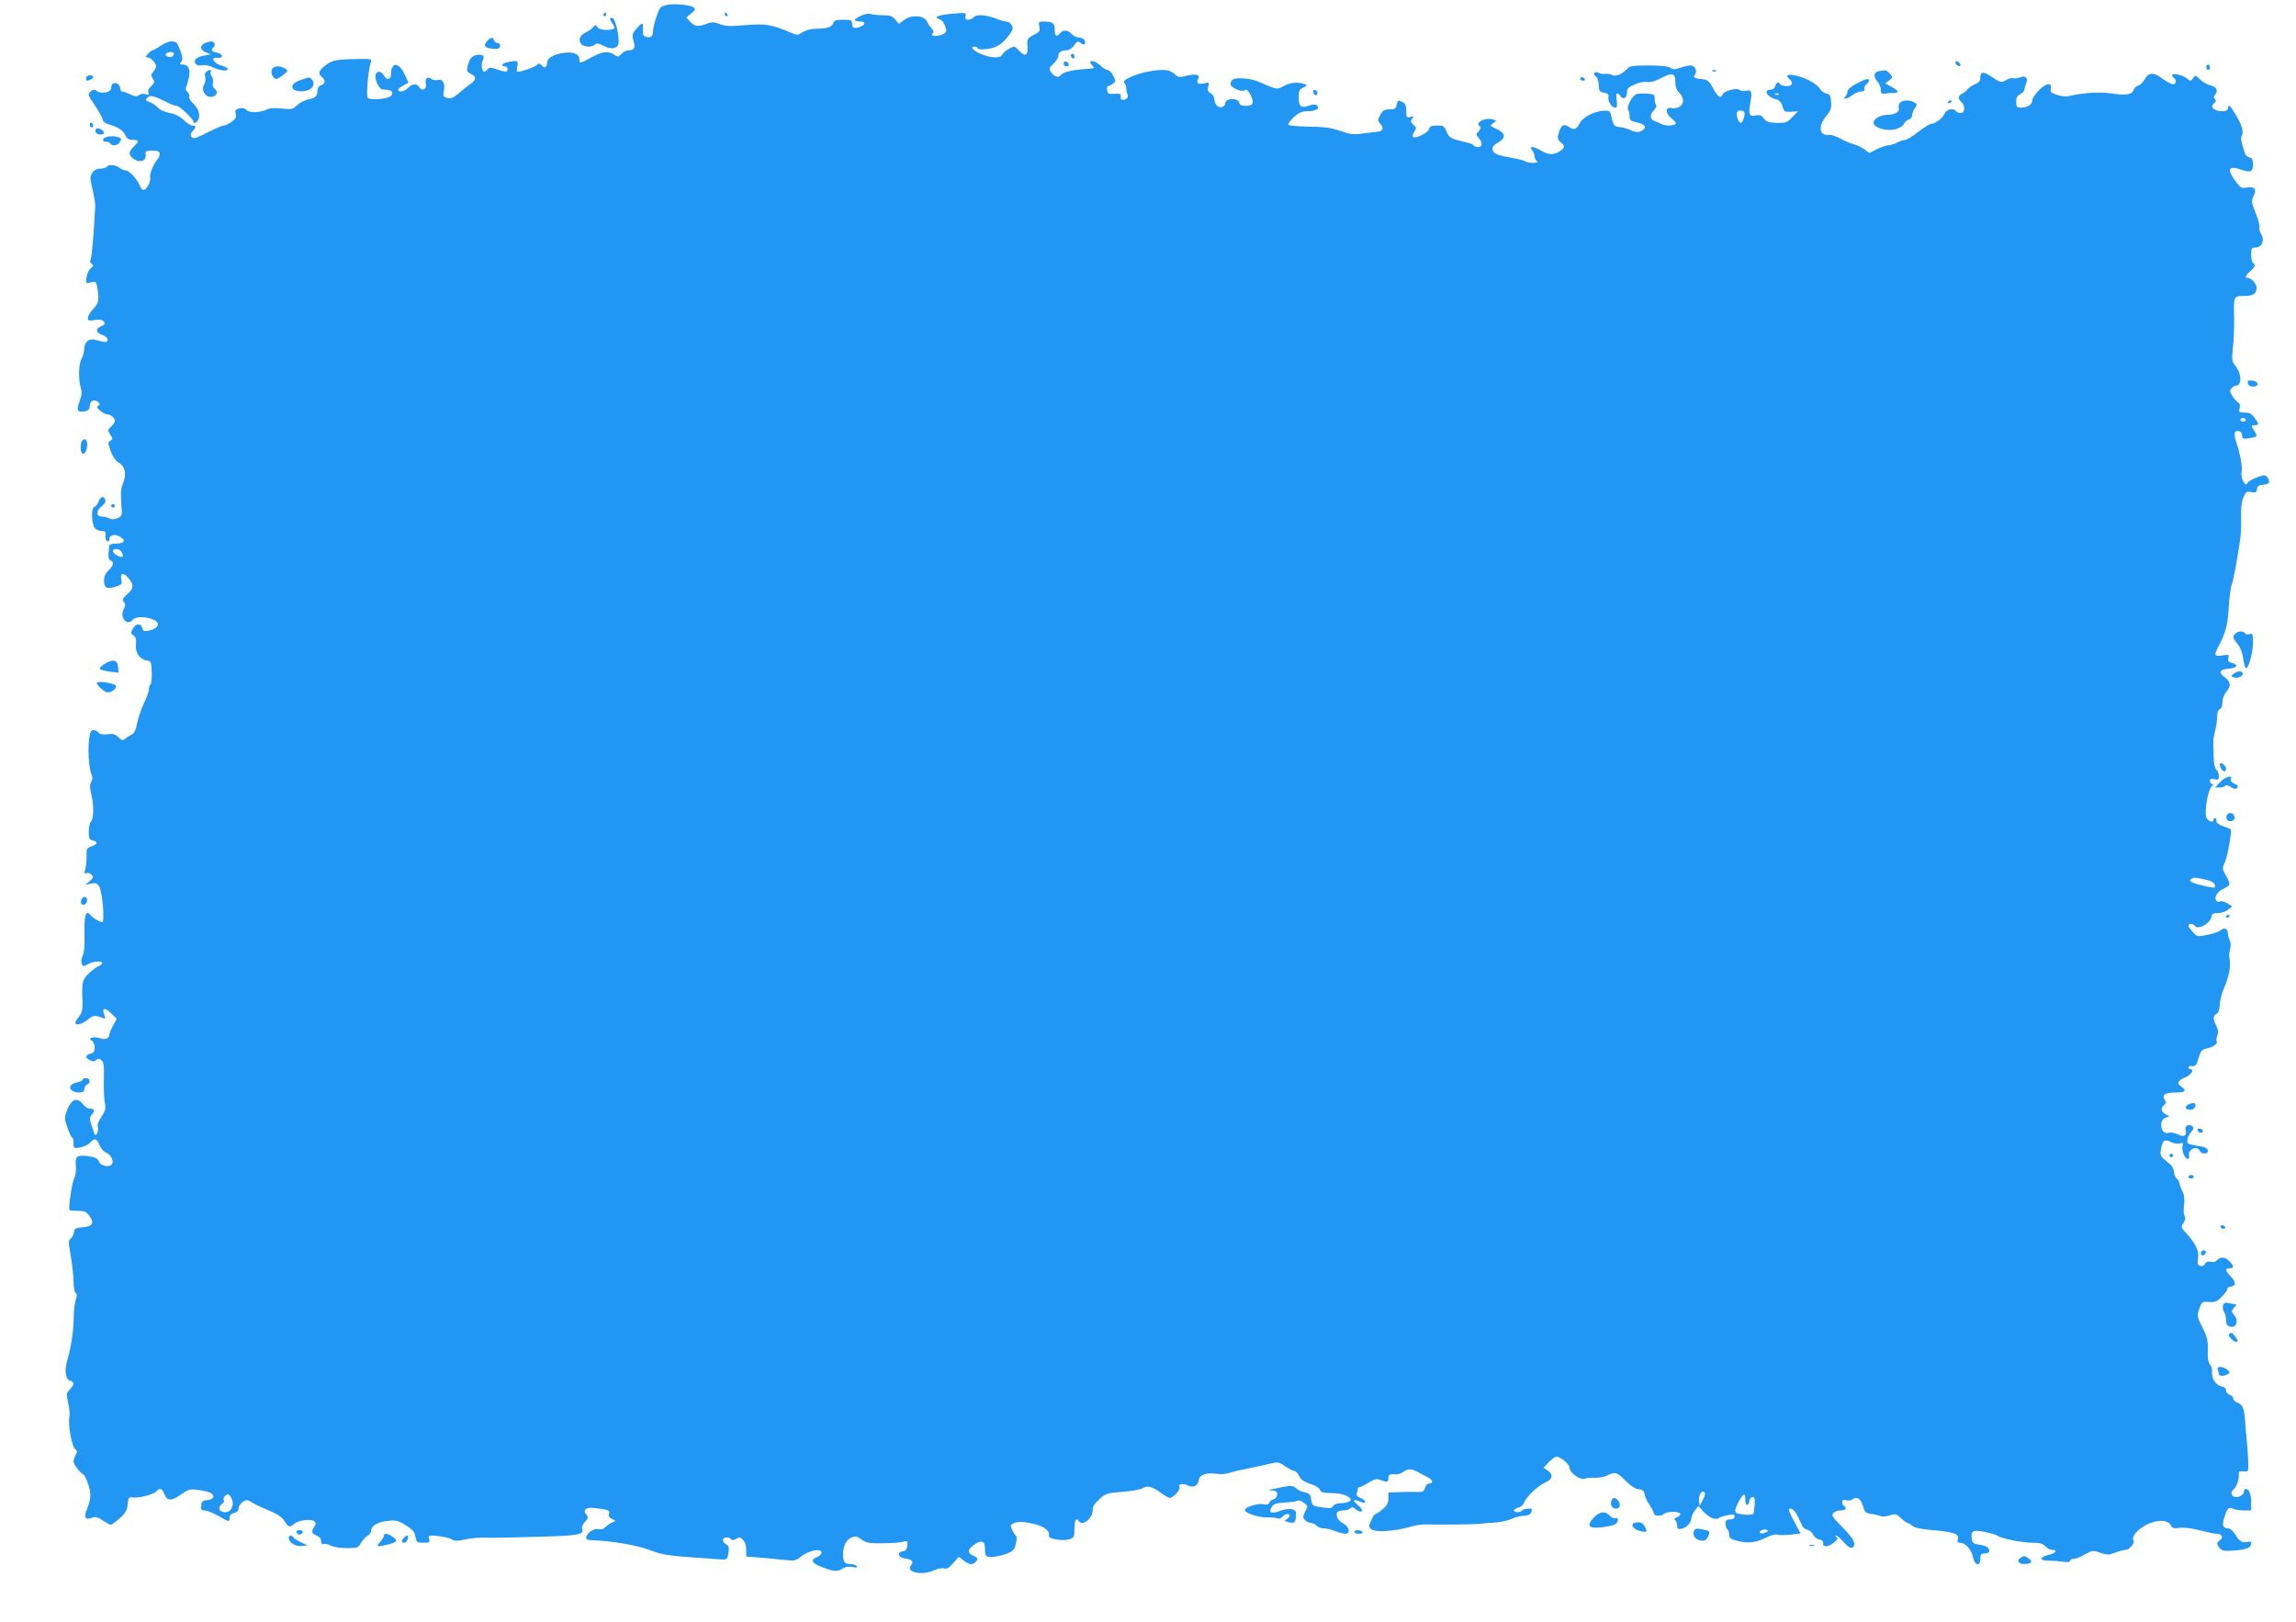 <?xml version="1.0" standalone="no"?>
<!DOCTYPE svg PUBLIC "-//W3C//DTD SVG 20010904//EN"
 "http://www.w3.org/TR/2001/REC-SVG-20010904/DTD/svg10.dtd">
<svg version="1.0" xmlns="http://www.w3.org/2000/svg"
 width="1280pt" height="904pt" viewBox="0 0 1280 904"
 preserveAspectRatio="xMidYMid meet">
<g transform="translate(0,904) scale(0.1,-0.1)"
fill="#2196f3" stroke="none">
<path d="M3720 9013 c-14 -3 -30 -9 -37 -15 -13 -11 -43 -105 -43 -136 0 -26
-14 -35 -40 -27 -15 5 -18 14 -16 41 3 42 -2 42 -36 4 -23 -27 -25 -34 -17
-65 12 -42 6 -55 -25 -55 -13 0 -31 -9 -41 -20 -17 -18 -20 -19 -41 -5 -34 22
-65 19 -127 -15 -67 -36 -67 -36 -67 -10 0 29 -35 43 -89 35 -56 -8 -91 -29
-91 -55 0 -26 -15 -33 -30 -15 -11 13 -15 14 -29 1 -14 -12 -82 -36 -105 -36
-5 0 -6 14 -2 30 6 33 2 35 -53 24 -31 -7 -43 -24 -16 -24 8 0 15 -7 15 -15 0
-18 -13 -18 -62 -1 -32 11 -39 11 -49 0 -6 -8 -15 -14 -19 -14 -14 0 -19 43
-9 63 14 25 1 37 -34 30 -29 -6 -40 -20 -51 -66 -5 -23 -2 -29 19 -39 32 -14
32 -32 -1 -55 -14 -10 -44 -33 -65 -52 -31 -26 -44 -32 -65 -27 -24 6 -25 10
-19 42 7 42 -9 67 -37 58 -10 -3 -25 0 -33 6 -20 17 -38 2 -31 -26 8 -30 -21
-46 -36 -21 -12 23 -41 21 -63 -3 -19 -21 -55 -27 -55 -10 0 5 13 16 29 24
l28 15 -21 46 c-32 70 -75 71 -76 3 0 -33 -24 -38 -40 -8 -6 11 -17 20 -26 20
-23 0 -28 -29 -11 -66 14 -27 22 -34 46 -34 35 0 49 -17 30 -35 -19 -18 -116
-25 -129 -10 -9 11 1 141 16 193 7 26 12 25 -110 22 -89 -2 -111 -8 -153 -44
-27 -23 -29 -39 -8 -56 21 -17 19 -37 -5 -45 -12 -4 -20 -15 -20 -28 0 -33
-11 -43 -50 -51 -19 -3 -48 -18 -63 -32 -26 -24 -33 -25 -87 -19 -32 4 -66 2
-77 -3 -38 -20 -101 -23 -118 -6 -10 11 -24 14 -41 10 -21 -6 -25 -11 -20 -31
5 -18 0 -28 -23 -44 -16 -12 -36 -21 -44 -21 -9 0 -46 -16 -83 -35 -37 -19
-73 -35 -80 -35 -22 0 -27 20 -10 39 21 23 20 31 -1 31 -9 0 -32 14 -49 31
-22 21 -48 34 -81 40 -27 5 -54 18 -63 29 -8 10 -28 24 -44 30 -26 10 -28 12
-14 26 16 16 35 11 121 -32 16 -8 34 -14 42 -14 16 0 95 -76 95 -91 0 -8 5 -8
15 1 26 21 18 69 -16 101 -17 16 -28 33 -24 39 3 5 -1 17 -9 26 -11 10 -13 21
-7 32 4 9 11 34 15 55 8 43 -5 67 -36 67 -17 0 -18 3 -8 15 9 11 9 22 -1 52
-7 21 -17 44 -22 51 -15 19 -51 14 -91 -13 -20 -14 -40 -25 -45 -25 -4 0 -16
-9 -26 -20 -15 -16 -15 -20 -3 -20 18 0 48 -31 48 -50 0 -7 -7 -21 -16 -31
-13 -14 -13 -20 -2 -38 11 -18 10 -23 -9 -41 -14 -12 -20 -26 -16 -36 5 -13 2
-15 -16 -9 -13 4 -28 2 -36 -5 -12 -10 -22 -9 -49 4 -19 9 -39 16 -45 16 -6 0
-11 9 -11 19 0 20 -25 35 -41 25 -5 -3 -9 -14 -9 -24 0 -24 -51 -36 -79 -18
-17 11 -23 10 -37 -3 -15 -15 -13 -21 24 -75 22 -33 42 -68 44 -79 2 -12 15
-23 33 -28 54 -16 80 -32 93 -60 10 -20 20 -27 43 -27 35 0 36 -8 3 -39 -30
-29 -28 -50 8 -71 34 -19 65 -4 60 29 -3 18 2 21 37 21 33 0 41 -4 41 -18 0
-10 -5 -23 -10 -28 -22 -22 -48 -85 -43 -104 6 -21 -21 -70 -37 -70 -6 0 -16
12 -22 28 -16 37 -58 82 -77 82 -9 0 -25 7 -35 15 -23 17 -62 20 -71 5 -3 -5
-19 -10 -35 -10 -20 0 -35 -8 -45 -23 -14 -22 -14 -31 1 -93 9 -38 15 -78 15
-89 -8 -161 -19 -284 -25 -299 -6 -12 -4 -21 5 -27 12 -8 11 -12 -4 -23 -10
-8 -21 -30 -24 -50 -6 -36 -5 -36 24 -30 28 6 30 4 36 -33 11 -65 8 -82 -23
-115 -16 -17 -30 -39 -30 -50 0 -16 5 -17 38 -12 27 4 41 2 50 -8 10 -12 7
-17 -13 -26 -34 -15 -32 -35 5 -49 17 -6 30 -18 30 -27 0 -16 -11 -16 -72 0
-31 9 -58 -14 -58 -49 -1 -18 -7 -43 -15 -57 -17 -29 -19 -110 -5 -160 8 -27
6 -44 -7 -78 -18 -49 -11 -63 29 -55 21 4 28 11 28 29 0 29 24 41 46 24 12
-11 12 -15 2 -22 -10 -6 -8 -13 11 -28 13 -11 31 -20 40 -20 20 0 41 -19 41
-37 0 -7 -9 -21 -21 -32 -20 -18 -20 -20 -4 -44 15 -23 15 -26 0 -34 -14 -8
-14 -14 2 -58 12 -31 28 -54 45 -64 36 -20 45 -65 24 -115 -12 -28 -14 -56
-10 -110 6 -71 6 -72 -20 -84 -19 -8 -33 -9 -46 -2 -10 5 -28 10 -40 10 -34 0
-37 30 -5 56 18 14 26 28 22 38 -9 24 -26 19 -37 -9 -5 -14 -16 -28 -24 -31
-19 -7 -16 -94 3 -118 7 -9 24 -16 38 -16 20 0 23 -4 21 -26 -2 -15 3 -29 10
-31 6 -3 12 3 12 11 0 23 27 31 56 16 38 -21 30 -40 -16 -40 -25 0 -40 -5 -41
-12 -1 -7 -2 -27 -4 -45 -2 -20 3 -34 11 -37 21 -8 17 -30 -11 -56 -17 -16
-25 -34 -25 -57 0 -41 16 -49 66 -33 33 11 36 15 30 41 -7 38 15 39 43 3 29
-36 26 -55 -10 -87 -26 -23 -29 -30 -19 -42 11 -13 10 -20 0 -40 -25 -47 18
-98 50 -60 25 30 140 9 140 -25 0 -15 -19 -28 -48 -35 -29 -6 -34 -4 -39 14
-7 29 -37 26 -53 -4 -12 -22 -11 -27 5 -38 13 -10 16 -23 13 -52 -5 -44 21
-81 62 -87 22 -3 24 -7 26 -66 1 -34 -3 -65 -7 -68 -5 -3 -9 -15 -9 -26 0 -12
-12 -46 -27 -77 -15 -31 -32 -81 -38 -111 -7 -39 -16 -57 -31 -65 -12 -6 -29
-17 -37 -24 -13 -10 -19 -9 -37 9 -18 18 -30 21 -61 17 -26 -3 -42 0 -50 9 -6
8 -19 14 -29 14 -14 0 -19 -12 -24 -58 -7 -63 1 -166 16 -194 5 -11 4 -24 -3
-36 -9 -15 -9 -30 -1 -65 16 -60 15 -140 0 -155 -7 -7 -13 -33 -13 -57 -1 -38
3 -45 22 -50 31 -8 29 -21 -7 -33 -27 -10 -29 -14 -27 -54 0 -24 -3 -56 -7
-72 -8 -25 -6 -28 7 -23 8 3 21 -1 28 -10 11 -13 9 -18 -11 -35 l-25 -21 32 7
c26 6 34 3 46 -16 18 -28 32 -198 17 -198 -15 0 -53 23 -66 39 -25 32 -35 0
-33 -102 2 -66 -2 -110 -10 -125 -7 -12 -9 -32 -6 -42 6 -18 8 -19 35 -5 32
17 80 20 80 6 0 -5 -8 -12 -17 -15 -10 -3 -35 -21 -55 -40 -40 -37 -43 -49
-38 -163 1 -40 -3 -59 -19 -79 -12 -15 -21 -31 -21 -35 0 -18 39 -8 69 17 30
25 42 26 84 9 15 -6 16 -4 8 19 -15 38 4 42 39 7 l31 -30 -21 -38 c-11 -21
-20 -42 -20 -48 0 -24 -22 -33 -51 -23 -35 12 -74 2 -48 -12 9 -5 16 -23 17
-39 0 -23 -5 -30 -24 -35 -29 -8 -31 -22 -3 -36 15 -9 24 -8 35 1 11 9 18 9
30 -2 13 -10 15 -31 13 -108 -1 -53 1 -112 6 -132 6 -29 2 -42 -19 -74 -16
-23 -24 -46 -21 -56 7 -20 -9 -58 -17 -43 -2 5 -10 28 -18 51 -12 38 -11 45 3
61 19 20 13 32 -14 32 -10 0 -27 12 -38 26 -31 39 -63 27 -86 -32 -17 -44 -17
-48 1 -100 10 -30 22 -54 26 -54 4 0 8 -14 8 -31 0 -31 1 -31 36 -26 20 4 45
15 56 27 26 28 37 25 53 -14 8 -19 24 -37 35 -41 24 -8 44 -41 36 -61 -9 -24
-61 -17 -74 10 -8 18 -21 25 -54 30 -68 10 -81 1 -75 -51 3 -27 -1 -55 -9 -71
-14 -28 -34 -169 -26 -177 3 -3 25 -5 48 -5 36 0 46 -5 64 -30 28 -39 15 -58
-43 -62 -36 -3 -43 -7 -45 -28 -2 -13 -10 -29 -18 -35 -13 -9 -13 -22 1 -99 8
-49 15 -112 15 -140 0 -29 5 -57 11 -63 9 -9 9 -20 1 -40 -5 -15 -11 -59 -11
-98 -1 -76 -14 -163 -36 -238 -17 -57 -10 -108 17 -114 24 -7 23 -22 -3 -49
-20 -21 -20 -26 -9 -74 7 -28 10 -63 7 -78 -9 -41 13 -165 32 -180 13 -10 13
-16 3 -32 -6 -11 -12 -28 -12 -37 0 -17 38 -66 57 -74 4 -2 16 -26 25 -54 18
-51 16 -81 -11 -149 -14 -36 -3 -50 31 -37 21 8 32 5 61 -15 20 -13 40 -24 45
-24 5 0 28 17 50 37 33 30 41 46 44 78 3 36 5 40 28 37 35 -4 117 17 131 34
18 22 34 17 46 -16 15 -39 41 -39 95 1 39 27 47 30 93 23 27 -3 58 -10 67 -16
29 -15 21 -36 -14 -40 -28 -2 -34 -8 -36 -30 -3 -23 1 -28 19 -28 12 0 46 -14
76 -30 62 -36 63 -36 63 -10 0 13 9 22 25 26 15 4 25 13 25 24 0 27 38 56 58
44 26 -16 54 -30 87 -44 71 -29 97 -45 113 -72 19 -32 28 -34 53 -12 21 19 89
28 109 15 12 -9 13 -14 2 -31 -18 -29 -15 -39 13 -50 16 -6 25 -17 25 -31 0
-14 5 -19 14 -16 7 3 26 -1 41 -9 15 -8 55 -14 89 -14 58 0 63 2 79 30 10 16
27 35 38 40 10 6 19 19 19 29 0 26 37 47 94 53 42 5 56 2 97 -24 38 -23 50
-36 55 -64 6 -32 9 -34 44 -34 34 0 38 2 32 22 -5 20 -3 21 50 15 31 -3 65
-11 76 -18 16 -10 31 -10 74 -1 29 7 80 12 113 10 33 -1 163 1 289 5 231 6
264 12 251 45 -3 8 4 26 16 38 18 19 20 26 9 39 -23 27 -5 44 42 39 79 -9 90
-13 83 -33 -4 -12 2 -21 17 -28 22 -11 22 -11 3 -19 -11 -4 -28 -16 -38 -26
-12 -12 -26 -16 -41 -12 -24 6 -63 -20 -68 -46 -2 -11 7 -15 32 -16 110 -4
243 -26 320 -54 85 -31 91 -32 400 -53 33 -2 35 0 41 36 5 31 2 40 -13 48 -10
5 -18 16 -18 24 0 17 35 20 45 5 4 -7 12 -7 25 0 24 13 26 13 44 -6 9 -8 16
-32 16 -53 l0 -38 78 -6 c42 -4 104 -9 137 -13 55 -6 63 -4 91 19 39 33 114
48 114 23 0 -9 -11 -21 -25 -26 -37 -14 -30 -33 18 -52 72 -29 95 -32 123 -13
17 11 35 14 56 10 21 -5 28 -4 24 4 -4 6 -16 11 -26 11 -39 0 -50 11 -50 51 0
50 16 84 47 98 21 9 30 8 56 -11 26 -19 43 -22 117 -21 47 0 98 4 113 8 27 7
28 6 25 -21 -2 -21 -9 -30 -26 -32 -34 -5 -24 -36 13 -40 40 -5 51 -17 34 -38
-32 -38 61 -59 127 -28 19 9 44 14 56 11 16 -5 29 3 52 29 l31 36 27 -21 c30
-24 49 -26 66 -9 17 17 15 23 -13 36 -33 15 -32 33 6 61 33 25 57 22 59 -6 2
-61 3 -63 40 -62 19 0 55 8 80 17 38 15 46 22 53 56 6 22 6 41 1 45 -5 3 -15
19 -22 34 -11 26 -10 28 15 38 20 7 45 7 89 -2 67 -13 107 -39 102 -66 -2 -13
7 -19 44 -25 27 -5 57 -4 72 2 23 8 26 15 26 60 0 47 11 63 25 40 20 -32 81
20 77 67 -1 13 12 34 36 55 36 33 44 35 132 42 52 4 102 13 113 21 23 16 55 7
104 -31 17 -13 38 -24 45 -24 19 0 61 47 53 60 -10 16 21 23 45 10 30 -16 58
-4 62 27 4 32 43 46 101 37 21 -3 50 -1 65 4 15 5 54 15 87 21 33 7 90 19 126
27 66 16 66 16 104 -10 21 -14 44 -26 51 -26 7 0 19 -12 26 -27 9 -20 27 -33
63 -45 28 -9 51 -23 53 -32 2 -10 15 -17 35 -18 18 -1 46 -2 62 -3 34 -2 75
-21 75 -34 0 -12 -26 -21 -60 -21 -16 0 -33 -7 -38 -15 -6 -13 -18 -14 -63 -8
-52 8 -54 9 -59 43 -4 29 -10 35 -37 41 -17 3 -39 14 -48 23 -17 17 -34 16
-125 -4 -31 -7 -32 -8 -7 -9 20 -1 27 -6 27 -22 0 -12 -8 -23 -19 -26 -11 -3
-22 -12 -25 -20 -4 -10 -14 -13 -35 -8 -31 6 -101 -17 -101 -33 0 -16 80 -43
124 -41 22 1 48 -2 57 -5 9 -4 21 0 29 9 14 17 40 20 40 5 0 -5 -8 -13 -17
-19 -15 -8 -14 -10 10 -16 34 -9 39 -4 42 35 2 25 -2 31 -23 37 -14 3 -39 0
-56 -6 -58 -24 -80 -14 -53 23 9 13 28 18 68 20 29 1 61 5 70 9 10 5 24 1 39
-11 22 -17 22 -19 6 -49 -14 -29 -14 -33 0 -47 8 -9 24 -16 33 -16 10 0 24 -7
31 -15 7 -8 25 -15 40 -15 15 0 44 -7 63 -15 20 -8 46 -15 57 -15 31 0 22 41
-12 58 -28 13 -44 44 -33 62 3 5 19 10 34 10 15 0 32 5 39 12 9 9 16 7 31 -6
11 -10 25 -15 31 -11 8 5 0 17 -22 37 -33 29 -25 33 25 13 10 -4 17 -3 17 4 0
6 -12 16 -26 21 -18 7 -24 15 -20 26 3 9 6 20 6 25 0 5 5 9 10 9 6 0 28 11 50
25 32 20 44 23 65 15 38 -14 45 -13 45 10 0 20 9 24 42 21 10 -1 28 5 40 13
28 20 45 20 83 0 17 -9 42 -23 58 -31 27 -15 28 -33 2 -33 -8 0 -17 -11 -21
-24 -5 -21 -11 -24 -47 -23 -23 1 -68 0 -99 -1 l-58 -2 0 -34 c0 -25 -8 -39
-32 -60 -17 -14 -36 -26 -40 -26 -5 0 -16 -16 -24 -36 -14 -33 -14 -37 3 -50
22 -17 129 -10 208 13 28 8 64 15 80 15 135 -2 277 0 310 3 22 3 65 6 96 8 31
3 71 12 89 21 18 9 48 16 65 16 28 0 45 13 45 36 0 9 -49 3 -55 -6 -8 -13 -45
-13 -45 0 0 5 11 12 25 16 13 3 27 15 31 26 9 31 78 96 118 113 42 18 47 45
14 68 l-23 15 29 31 c17 17 36 31 43 31 22 0 73 -42 73 -61 0 -28 58 -71 84
-62 11 4 38 6 59 5 20 -1 50 4 67 13 43 22 54 19 102 -29 28 -29 54 -45 73
-48 23 -2 31 -9 33 -27 2 -14 15 -41 28 -60 13 -20 24 -41 24 -48 0 -15 42
-17 56 -3 15 15 86 17 91 2 3 -6 -5 -16 -18 -20 -15 -6 -18 -11 -11 -16 7 -4
12 -18 12 -30 0 -19 4 -22 25 -18 27 5 55 36 55 62 0 8 9 26 19 40 l19 24 29
-31 c32 -34 68 -49 86 -35 7 5 29 12 50 16 30 6 37 4 37 -9 0 -9 -9 -15 -25
-15 -20 0 -25 -5 -25 -24 0 -14 5 -28 10 -31 6 -3 10 -17 10 -29 0 -19 8 -26
43 -35 60 -16 105 -11 160 16 28 15 55 22 67 18 11 -4 45 -3 74 0 l54 7 -35
65 c-19 35 -33 67 -30 70 12 12 33 -6 51 -43 10 -22 22 -46 26 -54 4 -8 16
-16 27 -18 11 -2 25 -14 31 -27 6 -13 21 -25 34 -27 15 -2 22 -9 22 -21 -2
-24 27 -22 60 4 21 17 25 24 14 30 -7 5 -8 9 -2 9 6 0 24 -16 41 -35 34 -38
50 -43 59 -20 8 19 -11 47 -76 113 -43 43 -50 55 -40 67 7 8 25 15 41 15 29 0
38 13 19 25 -5 3 -10 13 -10 22 0 11 6 14 22 10 12 -4 28 -1 34 4 24 20 48 5
60 -36 10 -36 14 -40 50 -45 21 -3 44 -9 50 -12 6 -4 27 -2 48 4 33 11 38 9
64 -15 16 -15 32 -27 37 -27 5 0 16 -7 26 -16 12 -10 50 -19 118 -24 115 -10
145 -22 136 -51 -5 -14 -2 -19 12 -19 30 -1 62 -36 71 -77 10 -49 42 -60 42
-14 0 26 4 31 25 31 15 0 25 6 25 14 0 19 -16 29 -60 36 -29 4 -36 10 -38 34
-5 43 8 49 74 36 33 -7 64 -16 70 -21 18 -15 137 -39 194 -39 43 0 59 -5 73
-20 9 -11 26 -20 37 -20 33 0 22 -17 -17 -27 -54 -13 -55 -34 -2 -33 24 0 61
-3 82 -6 24 -4 37 -2 37 5 0 6 9 11 21 11 11 0 39 11 62 25 41 23 44 24 86 9
39 -13 48 -13 83 1 21 8 47 15 58 15 20 0 53 38 44 52 -11 18 9 48 53 77 59
39 135 44 154 10 9 -18 17 -21 51 -16 25 3 68 -2 112 -14 39 -10 81 -19 93
-19 29 0 40 -20 20 -35 -21 -15 -21 -24 -1 -46 14 -15 27 -17 83 -12 69 6 91
16 91 40 0 9 -6 12 -19 8 -28 -8 -48 3 -70 41 -12 20 -28 34 -40 34 -29 0 -35
17 -20 64 15 48 26 58 50 45 10 -5 36 -9 58 -9 l41 0 0 48 c0 44 -12 72 -32
72 -4 0 -8 -7 -8 -15 0 -18 -34 -37 -54 -29 -20 8 -21 28 -2 43 16 14 30 58
27 84 -2 14 4 17 26 15 28 -3 28 -3 27 52 -1 30 -5 82 -8 115 -4 33 -8 85 -10
115 -5 70 -13 89 -42 101 -13 4 -24 15 -24 23 0 8 -9 18 -20 21 -11 3 -20 14
-20 24 0 12 -10 20 -29 24 -30 6 -55 49 -49 84 2 11 -4 28 -12 37 -10 12 -13
37 -12 79 2 51 -2 71 -29 126 -31 62 -32 66 -18 105 14 40 16 41 54 38 34 -2
45 2 72 30 18 18 31 38 30 43 -1 6 8 11 21 13 29 4 28 27 -3 58 -30 30 -32 44
-5 44 25 0 25 11 0 38 -24 26 -52 28 -70 7 -8 -9 -21 -13 -35 -9 -16 4 -26 0
-33 -12 -6 -11 -16 -15 -27 -10 -14 5 -16 14 -11 44 6 40 -15 83 -72 144 -23
25 -24 29 -9 51 10 16 12 28 6 38 -5 8 -7 35 -3 61 4 33 1 57 -10 79 -9 18
-16 38 -16 44 0 7 -7 18 -15 25 -8 7 -15 23 -15 36 0 13 -9 32 -20 42 -11 9
-29 25 -40 34 -15 14 -18 25 -13 50 9 52 20 60 55 42 16 -8 38 -12 50 -8 18 5
20 3 15 -15 -6 -25 13 -71 30 -71 7 0 10 7 7 15 -8 19 13 45 36 45 10 0 20 -7
24 -15 8 -22 48 -20 44 2 -2 13 -17 20 -50 24 -26 4 -52 10 -58 14 -13 8 -4
43 18 68 11 13 13 20 4 29 -16 16 -44 2 -38 -19 10 -34 -7 -45 -42 -27 -19 9
-41 13 -53 9 -42 -14 -58 69 -17 84 l22 8 -22 12 c-25 14 -28 33 -7 51 11 9
12 16 2 31 -16 27 4 39 66 39 51 0 59 10 26 34 -26 18 -18 33 27 52 31 13 48
44 24 44 -5 0 -10 4 -10 10 0 5 10 9 22 7 18 -2 24 6 35 45 12 42 18 48 48 54
34 6 63 29 52 40 -3 3 -1 17 4 31 7 18 5 34 -6 56 -19 39 -19 54 2 65 11 7 17
24 18 53 1 24 12 65 24 92 26 58 39 123 31 157 -4 14 -3 40 2 57 6 21 5 40 -2
52 -5 11 -10 29 -10 40 0 25 -20 32 -41 15 -8 -8 -41 -19 -72 -25 -56 -12 -58
-11 -82 15 -14 15 -25 31 -25 37 0 12 27 12 35 -1 18 -29 95 17 95 56 0 9 11
14 34 14 19 0 44 8 57 19 l23 18 -26 17 c-14 9 -32 14 -41 11 -8 -4 -18 -2
-22 4 -12 21 6 51 41 67 40 19 41 24 13 74 -21 37 -21 40 -5 74 14 30 40 176
32 183 -1 2 -20 9 -42 17 -25 9 -39 19 -38 30 1 9 -2 16 -7 16 -5 0 -9 -4 -9
-10 0 -20 -31 -9 -40 14 -12 31 10 157 30 173 10 9 11 12 3 13 -7 0 -13 7 -13
16 0 12 6 15 25 10 21 -5 25 -3 25 18 0 13 -6 29 -14 35 -8 7 -14 34 -15 69
-1 31 -2 68 -2 82 -1 14 4 43 10 65 6 22 11 57 11 78 0 24 5 40 15 43 9 4 15
19 15 39 0 21 9 44 24 62 26 31 22 54 -16 81 -31 23 -22 41 24 44 48 3 61 23
22 32 -20 5 -25 11 -21 28 5 19 3 20 -34 14 -45 -7 -48 0 -20 53 38 71 51 121
56 215 3 52 10 107 15 121 10 25 33 149 49 260 4 28 6 83 5 123 -2 47 3 85 12
108 14 32 18 36 44 31 24 -5 29 -3 32 16 2 17 11 23 36 25 17 2 32 7 32 12 0
21 -13 40 -28 40 -21 0 -92 -32 -92 -42 0 -4 -4 -8 -8 -8 -15 0 -31 47 -25 70
6 23 -10 110 -32 171 -7 20 -9 42 -5 49 11 18 40 4 40 -19 0 -17 5 -19 38 -14
48 8 49 8 28 43 -17 29 -17 30 3 30 26 0 26 5 0 41 -16 22 -28 29 -55 29 -31
0 -34 2 -28 24 4 16 1 27 -9 33 -7 4 -22 20 -32 36 -14 22 -15 30 -5 42 7 8
18 15 25 15 33 0 33 63 0 106 -23 30 -24 37 -17 106 5 40 8 114 7 163 -3 125
-3 125 54 125 51 0 71 12 71 45 0 23 -28 55 -48 55 -19 0 -14 15 13 38 27 23
31 37 15 47 -6 3 -10 24 -10 46 0 35 3 39 25 39 35 0 52 43 30 76 -8 13 -12
29 -9 37 3 8 -7 44 -21 80 -25 61 -25 67 -11 95 19 38 4 55 -41 46 -27 -5 -33
-1 -61 37 -50 67 -38 88 33 63 52 -18 65 -12 65 30 0 25 -5 35 -20 39 -11 3
-22 11 -24 19 -2 7 -9 30 -15 50 -7 21 -9 44 -4 50 13 22 2 61 -35 122 -30 49
-38 56 -40 38 -3 -18 -10 -22 -36 -22 -43 0 -68 26 -43 44 12 10 13 16 5 24
-8 8 -8 15 2 26 18 22 6 43 -29 51 -16 3 -41 18 -56 32 -25 25 -26 26 -39 7
-13 -17 -16 -18 -33 -2 -22 19 -83 34 -83 19 0 -5 5 -13 10 -16 15 -10 12 -35
-5 -35 -8 0 -34 14 -57 30 -53 39 -78 38 -101 -1 -9 -17 -26 -33 -37 -36 -11
-3 -22 -14 -25 -24 -9 -27 -43 -32 -124 -20 -66 10 -160 4 -238 -15 -14 -4
-43 -1 -65 7 -33 11 -39 16 -35 36 3 18 0 23 -16 23 -24 0 -87 -65 -87 -90 0
-23 -28 -40 -64 -40 -23 0 -26 4 -26 33 0 24 6 35 23 42 12 6 22 17 23 25 0 8
4 23 9 33 13 31 -1 48 -31 36 -15 -5 -33 -8 -41 -5 -7 3 -25 -2 -40 -11 -27
-15 -30 -14 -75 16 -51 35 -68 34 -68 -3 0 -17 -9 -27 -30 -36 -17 -7 -36 -20
-43 -30 -7 -9 -20 -19 -29 -23 -22 -8 -23 -30 -3 -47 23 -19 19 -60 -4 -60
-11 0 -23 5 -26 10 -12 20 -55 11 -64 -13 -10 -25 -51 -57 -74 -57 -8 0 -41
-20 -73 -45 -31 -25 -65 -45 -73 -45 -9 0 -29 -7 -45 -15 -15 -8 -37 -15 -49
-15 -11 0 -39 -10 -63 -21 l-42 -22 -29 21 c-16 11 -42 24 -59 28 -16 4 -49
18 -73 31 -24 13 -53 23 -65 21 -54 -7 -62 48 -15 105 25 30 30 44 27 79 -2
35 -7 44 -25 46 -12 2 -29 14 -37 27 -19 29 -78 61 -135 74 -44 10 -60 1 -36
-19 25 -21 18 -40 -14 -40 -17 0 -33 5 -36 10 -10 16 -22 12 -28 -10 -3 -12
-14 -20 -26 -20 -43 0 -20 -42 30 -53 18 -5 29 -16 36 -39 9 -31 12 -33 48
-31 l39 3 -32 -33 c-30 -31 -37 -33 -88 -32 -45 2 -58 6 -71 24 -12 18 -22 22
-45 17 -36 -7 -42 6 -30 71 11 62 7 75 -24 67 -13 -3 -30 -1 -37 5 -16 13 -87
-6 -94 -26 -10 -25 -28 -13 -53 35 -20 38 -31 48 -55 50 -49 5 -59 10 -46 26
13 16 5 42 -15 50 -8 3 -35 -1 -60 -10 -37 -12 -48 -13 -61 -2 -10 8 -50 13
-120 13 -89 0 -107 -2 -121 -18 -28 -31 -65 -47 -85 -35 -10 5 -28 8 -40 6
-12 -1 -28 1 -34 5 -21 13 -37 -3 -18 -17 10 -7 17 -27 18 -50 1 -33 4 -38 30
-43 21 -4 27 -10 24 -24 -6 -21 18 -59 38 -59 10 0 12 10 8 40 -6 42 2 51 22
23 16 -21 35 -9 35 23 0 20 9 29 43 43 24 11 56 17 70 14 17 -3 45 4 78 22 63
33 79 28 79 -23 0 -25 7 -45 19 -56 29 -27 32 -63 6 -80 -12 -8 -32 -12 -44
-9 -38 10 -39 -27 -2 -57 27 -23 29 -29 16 -34 -24 -9 -52 -7 -73 3 -9 5 -25
12 -35 15 -28 9 -32 35 -8 60 12 12 18 26 14 30 -5 4 -8 20 -8 34 0 24 -4 27
-39 30 -22 2 -49 1 -61 -2 -24 -6 -59 -71 -48 -89 5 -7 8 -23 8 -37 0 -21 6
-25 43 -33 45 -9 55 -29 23 -47 -19 -10 -35 -8 -76 11 -11 4 -33 10 -49 11
-26 3 -31 9 -40 48 -11 45 -11 45 -51 42 -55 -5 -112 -36 -130 -72 -17 -33
-31 -37 -61 -16 -26 18 -42 8 -54 -35 -9 -29 -7 -36 10 -51 26 -21 25 -32 -5
-52 -32 -21 -63 -20 -103 4 -41 25 -71 28 -51 4 7 -9 13 -25 14 -36 1 -11 7
-23 14 -27 7 -5 -1 -8 -21 -9 -18 0 -37 3 -43 8 -6 5 -38 13 -70 19 -33 5 -72
14 -87 20 -37 14 -37 46 1 65 45 24 46 51 2 73 -20 10 -38 19 -40 21 -3 1 4 9
15 16 18 14 18 15 -6 21 -45 11 -101 -21 -69 -40 7 -5 4 -14 -7 -26 -16 -18
-16 -20 -1 -37 23 -25 22 -52 -2 -52 -11 0 -22 4 -25 9 -3 5 -18 12 -33 15
-98 24 -103 26 -118 61 -13 32 -18 35 -53 35 -31 0 -41 -4 -45 -19 -5 -21 -73
-55 -89 -45 -5 3 -3 15 6 29 14 21 13 24 -4 40 -16 15 -18 21 -7 33 10 13 9
15 -10 10 -21 -6 -23 -3 -23 33 0 28 -5 41 -19 49 -27 14 -28 13 -35 -15 -5
-21 -12 -25 -41 -25 -28 0 -37 -5 -50 -31 -15 -28 -15 -32 0 -49 23 -25 15
-43 -21 -45 -16 -2 -54 -6 -84 -10 -44 -6 -68 -3 -120 16 -51 17 -89 22 -172
23 -59 1 -110 5 -115 10 -4 4 9 23 29 42 29 26 47 34 75 34 48 0 73 14 56 31
-8 8 -20 9 -43 1 -46 -17 -60 -7 -60 44 0 38 4 46 26 56 23 11 24 13 7 19 -34
14 -82 9 -117 -11 -38 -21 -35 -21 -141 25 -39 17 -118 25 -139 13 -9 -5 -16
-17 -16 -26 0 -22 67 -49 82 -34 13 13 49 -53 41 -74 -7 -19 -73 -19 -73 0 0
18 -33 30 -60 21 -11 -3 -20 -13 -20 -21 0 -20 -27 -29 -45 -14 -8 7 -15 23
-15 36 0 13 -9 28 -20 34 -16 8 -19 17 -14 37 6 24 5 25 -20 19 -35 -9 -49 0
-36 24 13 24 -15 31 -69 17 -36 -10 -43 -9 -64 11 -16 15 -36 22 -65 22 -57 0
-139 -19 -185 -42 -31 -15 -36 -22 -27 -33 6 -7 10 -19 9 -27 -1 -7 1 -21 6
-32 5 -12 3 -21 -6 -27 -19 -12 -35 -5 -31 14 2 13 -5 16 -35 14 -33 -2 -38 1
-41 21 -2 12 1 22 5 22 5 0 17 6 27 13 17 13 17 15 2 45 -9 18 -23 32 -31 32
-8 0 -26 11 -41 25 -37 35 -77 32 -42 -3 7 -7 8 -12 2 -13 -5 -1 -27 -3 -49
-4 -74 -6 -120 -18 -132 -34 -13 -18 -38 -8 -57 22 -9 13 -5 22 17 42 15 14
27 34 27 44 0 20 19 31 50 31 10 0 27 12 38 27 17 24 22 25 36 14 19 -16 31
-9 23 14 -4 8 -17 15 -30 15 -13 0 -32 9 -42 20 -21 24 -48 26 -65 5 -20 -24
-30 -18 -30 19 0 37 -12 46 -62 46 -27 0 -29 -2 -24 -27 6 -25 2 -31 -31 -48
-36 -19 -38 -23 -35 -62 4 -52 -12 -62 -43 -29 -13 14 -27 26 -30 26 -16 0
-63 -31 -68 -45 -9 -22 -65 -19 -121 5 -45 21 -61 40 -31 40 8 0 15 -4 15 -10
0 -5 22 -7 53 -3 54 6 87 28 128 85 16 22 18 32 9 48 -6 11 -19 20 -29 20 -10
0 -34 6 -52 14 -57 23 -115 28 -129 11 -7 -8 -21 -15 -32 -15 -16 0 -19 5 -15
20 5 20 2 20 -71 14 -79 -7 -113 -20 -76 -30 11 -3 26 -20 32 -37 11 -27 10
-34 -5 -44 -23 -17 -82 -18 -65 -1 9 9 8 16 -5 30 -9 10 -21 28 -27 41 -17 32
-85 36 -125 6 l-30 -22 -20 24 c-16 20 -29 24 -73 24 -29 1 -60 4 -68 8 -16 8
-93 -26 -83 -37 4 -3 17 -6 30 -6 31 0 29 -18 -3 -30 -31 -12 -44 -6 -44 21 0
16 -7 19 -49 19 -40 0 -51 -4 -56 -19 -7 -22 -33 -31 -95 -31 -27 0 -56 -8
-74 -19 -28 -18 -32 -19 -65 -4 -111 47 -140 52 -254 43 -90 -8 -116 -6 -145
6 -26 10 -43 12 -62 5 -58 -22 -74 -21 -100 6 l-24 25 27 23 c24 19 26 23 13
34 -16 14 -107 22 -146 14z m-2750 -272 c0 -6 -5 -13 -10 -16 -15 -9 -43 3
-35 15 8 13 45 13 45 1z m8947 -227 c-3 -3 -12 -4 -19 -1 -8 3 -5 6 6 6 11 1
17 -2 13 -5z m-193 -123 c-10 -40 -22 -47 -35 -18 -15 34 -6 57 20 50 17 -4
20 -11 15 -32z m2796 -1691 c0 -5 -7 -10 -15 -10 -8 0 -15 5 -15 10 0 6 7 10
15 10 8 0 15 -4 15 -10z m-11841 -739 c6 -10 8 -21 5 -24 -10 -9 -54 15 -54
30 0 20 38 16 49 -6z m11631 -1828 c21 -6 36 -16 38 -27 3 -15 -1 -17 -30 -11
-101 21 -129 34 -95 49 12 5 25 4 87 -11z m-2817 -3454 l-18 -34 -3 28 c-4 32
16 63 30 49 6 -6 3 -23 -9 -43z m-8201 6 c16 -36 -3 -75 -37 -75 -33 0 -44 26
-19 45 11 7 16 17 12 21 -9 8 9 34 23 34 5 0 15 -11 21 -25z m8438 -5 c0 -35
17 -41 22 -7 2 12 10 22 18 22 12 0 14 -10 12 -45 -2 -24 -5 -47 -8 -49 -10
-10 -85 -4 -96 7 -8 8 -4 24 13 57 28 52 39 57 39 15z m112 -183 c-12 -6 -25
-7 -29 -3 -11 10 18 25 35 18 13 -4 11 -8 -6 -15z"/>
<path d="M3365 8960 c-3 -5 -1 -10 4 -10 6 0 11 5 11 10 0 6 -2 10 -4 10 -3 0
-8 -4 -11 -10z"/>
<path d="M4040 8960 c0 -5 5 -10 11 -10 5 0 7 5 4 10 -3 6 -8 10 -11 10 -2 0
-4 -4 -4 -10z"/>
<path d="M3400 8935 c0 -3 7 -16 16 -29 14 -22 14 -25 -3 -29 -33 -9 -74 -2
-84 13 -8 13 -11 13 -22 -1 -6 -9 -25 -22 -42 -30 -33 -16 -43 -42 -25 -64 15
-18 61 -20 78 -3 9 9 19 7 44 -6 45 -24 82 -18 86 13 6 40 -19 141 -34 141 -8
0 -14 -2 -14 -5z"/>
<path d="M2715 8810 c-23 -25 -12 -38 35 -42 26 -2 35 1 38 15 2 10 -3 17 -13
17 -8 0 -18 7 -21 15 -8 20 -17 19 -39 -5z"/>
<path d="M1143 8800 c-31 -13 -29 -38 5 -52 l27 -11 -39 -7 c-21 -4 -42 -13
-46 -21 -13 -20 8 -40 36 -33 14 4 39 -1 60 -11 40 -19 82 -24 84 -10 1 5 -16
14 -37 20 -43 12 -62 49 -22 43 35 -5 35 21 0 28 -33 7 -37 14 -20 31 13 13 4
33 -14 32 -7 0 -22 -4 -34 -9z"/>
<path d="M5970 8731 c0 -6 5 -13 10 -16 6 -3 10 1 10 9 0 9 -4 16 -10 16 -5 0
-10 -4 -10 -9z"/>
<path d="M5930 8686 c0 -9 7 -16 16 -16 9 0 14 5 12 12 -6 18 -28 21 -28 4z"/>
<path d="M10902 8689 c2 -7 10 -15 17 -17 8 -3 12 1 9 9 -2 7 -10 15 -17 17
-8 3 -12 -1 -9 -9z"/>
<path d="M12300 8665 c0 -8 5 -15 10 -15 6 0 10 7 10 15 0 8 -4 15 -10 15 -5
0 -10 -7 -10 -15z"/>
<path d="M1515 8650 c-7 -21 9 -50 27 -50 6 0 23 11 38 23 26 22 27 24 9 35
-30 19 -67 15 -74 -8z"/>
<path d="M1151 8641 c-8 -5 -11 -16 -7 -29 4 -11 1 -30 -5 -41 -19 -29 2 -71
36 -71 31 0 45 28 22 45 -10 7 -14 20 -10 33 3 12 0 29 -7 37 -6 8 -9 19 -5
25 8 12 -5 13 -24 1z"/>
<path d="M9548 8643 c7 -3 16 -2 19 1 4 3 -2 6 -13 5 -11 0 -14 -3 -6 -6z"/>
<path d="M10473 8643 c-28 -5 -30 -34 -5 -59 9 -10 17 -29 17 -43 0 -20 4 -25
20 -23 11 2 32 4 48 3 37 0 34 12 -8 35 l-35 19 22 17 c22 16 22 17 4 37 -19
21 -22 22 -63 14z"/>
<path d="M480 8605 c0 -17 2 -18 24 -9 23 9 20 24 -4 24 -11 0 -20 -7 -20 -15z"/>
<path d="M1673 8593 c-74 -26 -47 -74 32 -59 38 7 54 38 35 61 -14 17 -11 17
-67 -2z"/>
<path d="M8810 8600 c0 -5 7 -10 16 -10 8 0 12 5 9 10 -3 6 -10 10 -16 10 -5
0 -9 -4 -9 -10z"/>
<path d="M10348 8573 c-28 -15 -48 -32 -48 -42 0 -9 -5 -22 -12 -29 -21 -21
11 -14 39 8 14 11 36 20 49 20 15 0 22 5 18 13 -3 8 2 20 11 27 18 15 20 30 3
29 -7 0 -34 -12 -60 -26z"/>
<path d="M7322 8526 c1 -10 8 -17 13 -17 15 1 12 24 -3 29 -9 3 -13 -2 -10
-12z"/>
<path d="M10591 8466 c-6 -7 -9 -20 -5 -29 7 -19 -23 -37 -63 -37 -39 0 -78
-22 -78 -44 0 -29 78 -51 127 -35 21 6 40 20 43 29 3 10 15 20 25 23 11 3 20
14 20 24 0 10 7 28 15 40 14 20 14 23 -4 33 -27 14 -66 13 -80 -4z"/>
<path d="M10860 8469 c0 -5 5 -7 10 -4 6 3 10 8 10 11 0 2 -4 4 -10 4 -5 0
-10 -5 -10 -11z"/>
<path d="M500 8346 c0 -9 5 -16 10 -16 6 0 10 4 10 9 0 6 -4 13 -10 16 -5 3
-10 -1 -10 -9z"/>
<path d="M535 8320 c-9 -15 4 -30 26 -30 25 0 25 16 0 30 -13 7 -22 7 -26 0z"/>
<path d="M576 8265 c-3 -10 1 -15 14 -15 10 0 22 -4 25 -10 10 -17 44 -11 54
9 8 15 7 20 -5 25 -30 12 -82 6 -88 -9z"/>
<path d="M12532 6903 c2 -12 12 -18 28 -18 36 0 33 29 -3 33 -23 3 -28 0 -25
-15z"/>
<path d="M457 6583 c-4 -3 -7 -21 -7 -40 0 -43 25 -44 34 -2 8 41 -7 63 -27
42z"/>
<path d="M620 6220 c0 -5 5 -10 10 -10 6 0 10 5 10 10 0 6 -4 10 -10 10 -5 0
-10 -4 -10 -10z"/>
<path d="M12462 5508 c-17 -17 -15 -26 13 -59 15 -19 27 -49 31 -80 4 -27 10
-52 14 -54 14 -8 40 86 40 142 0 49 -2 54 -19 48 -11 -3 -22 -1 -26 5 -8 14
-38 13 -53 -2z"/>
<path d="M582 5338 c-40 -25 -33 -33 31 -42 l48 -6 -3 33 c-4 40 -29 45 -76
15z"/>
<path d="M12455 5286 c-19 -14 -19 -15 -1 -22 20 -8 52 7 49 22 -3 15 -27 15
-48 0z"/>
<path d="M540 5233 c0 -15 44 -53 61 -53 25 0 55 27 44 39 -14 14 -105 27
-105 14z"/>
<path d="M12377 4784 c-8 -9 11 -44 23 -44 6 0 10 6 10 14 0 16 -24 38 -33 30z"/>
<path d="M12377 4680 l-29 -30 26 0 c13 0 28 4 31 10 4 6 16 3 31 -7 18 -12
28 -13 36 -5 8 8 4 14 -15 23 -15 7 -23 17 -20 25 10 26 -31 15 -60 -16z"/>
<path d="M12414 4495 c-4 -9 -2 -21 4 -27 15 -15 44 -1 40 19 -4 23 -36 29
-44 8z"/>
<path d="M453 4024 c-9 -23 11 -38 26 -20 13 16 7 36 -10 36 -5 0 -12 -7 -16
-16z"/>
<path d="M12410 3929 c0 -5 5 -7 10 -4 6 3 10 8 10 11 0 2 -4 4 -10 4 -5 0
-10 -5 -10 -11z"/>
<path d="M460 3021 c0 -5 -14 -11 -30 -15 -58 -11 -48 -56 13 -56 20 0 27 5
27 19 0 10 7 21 15 25 22 8 18 36 -5 36 -11 0 -20 -4 -20 -9z"/>
<path d="M12191 2876 c-10 -12 -8 -16 10 -21 20 -7 38 6 39 28 0 13 -37 8 -49
-7z"/>
<path d="M12252 2738 c5 -15 28 -18 29 -3 0 6 -7 12 -17 13 -10 3 -15 -1 -12
-10z"/>
<path d="M12095 2600 c-3 -5 1 -10 10 -10 9 0 13 5 10 10 -3 6 -8 10 -10 10
-2 0 -7 -4 -10 -10z"/>
<path d="M12200 2480 c0 -5 7 -10 15 -10 8 0 15 5 15 10 0 6 -7 10 -15 10 -8
0 -15 -4 -15 -10z"/>
<path d="M12380 2200 c0 -5 7 -10 16 -10 8 0 12 5 9 10 -3 6 -10 10 -16 10 -5
0 -9 -4 -9 -10z"/>
<path d="M12270 2054 c0 -9 5 -14 12 -12 18 6 21 28 4 28 -9 0 -16 -7 -16 -16z"/>
<path d="M12394 1765 c-4 -10 -2 -26 4 -36 7 -10 12 -32 12 -48 0 -21 6 -32
21 -36 37 -12 52 34 22 67 -15 17 -15 19 2 38 14 15 15 20 4 20 -8 0 -24 3
-36 6 -16 5 -25 1 -29 -11z"/>
<path d="M12427 1603 c-9 -9 23 -43 40 -43 11 0 10 5 -3 25 -17 26 -26 30 -37
18z"/>
<path d="M12364 1404 c3 -9 6 -20 6 -25 0 -12 31 -11 50 1 13 9 12 12 -4 25
-27 21 -60 20 -52 -1z"/>
<path d="M8984 675 c-9 -23 3 -45 26 -45 23 0 27 29 8 48 -16 16 -27 15 -34
-3z"/>
<path d="M8886 581 c-44 -46 -30 -64 41 -55 32 3 66 11 76 16 20 11 24 43 3
35 -8 -3 -22 3 -32 14 -24 27 -56 24 -88 -10z"/>
<path d="M9118 552 c-35 -7 -14 -39 30 -48 34 -7 38 -3 22 25 -11 22 -28 29
-52 23z"/>
<path d="M9444 505 c-10 -25 8 -49 39 -53 21 -3 30 3 39 22 14 31 13 32 -34
41 -31 6 -39 4 -44 -10z"/>
<path d="M1653 498 c2 -7 10 -13 17 -13 7 0 15 6 18 13 2 7 -5 12 -18 12 -13
0 -20 -5 -17 -12z"/>
<path d="M7550 500 c0 -5 12 -10 26 -10 14 0 23 4 19 10 -3 6 -15 10 -26 10
-10 0 -19 -4 -19 -10z"/>
<path d="M2140 478 c0 -6 -10 -22 -22 -35 -24 -26 -17 -28 48 -12 50 13 54 21
22 43 -27 19 -48 21 -48 4z"/>
<path d="M1610 467 c0 -26 37 -49 72 -45 l33 3 -36 17 c-20 9 -40 21 -43 27
-10 15 -26 14 -26 -2z"/>
<path d="M2252 468 c-16 -16 -15 -28 2 -28 7 0 16 9 19 20 6 23 -3 26 -21 8z"/>
<path d="M10088 423 c6 -2 18 -2 25 0 6 3 1 5 -13 5 -14 0 -19 -2 -12 -5z"/>
<path d="M11264 356 c-25 -19 -7 -39 32 -34 34 4 37 15 8 34 -17 12 -23 12
-40 0z"/>
</g>
</svg>
